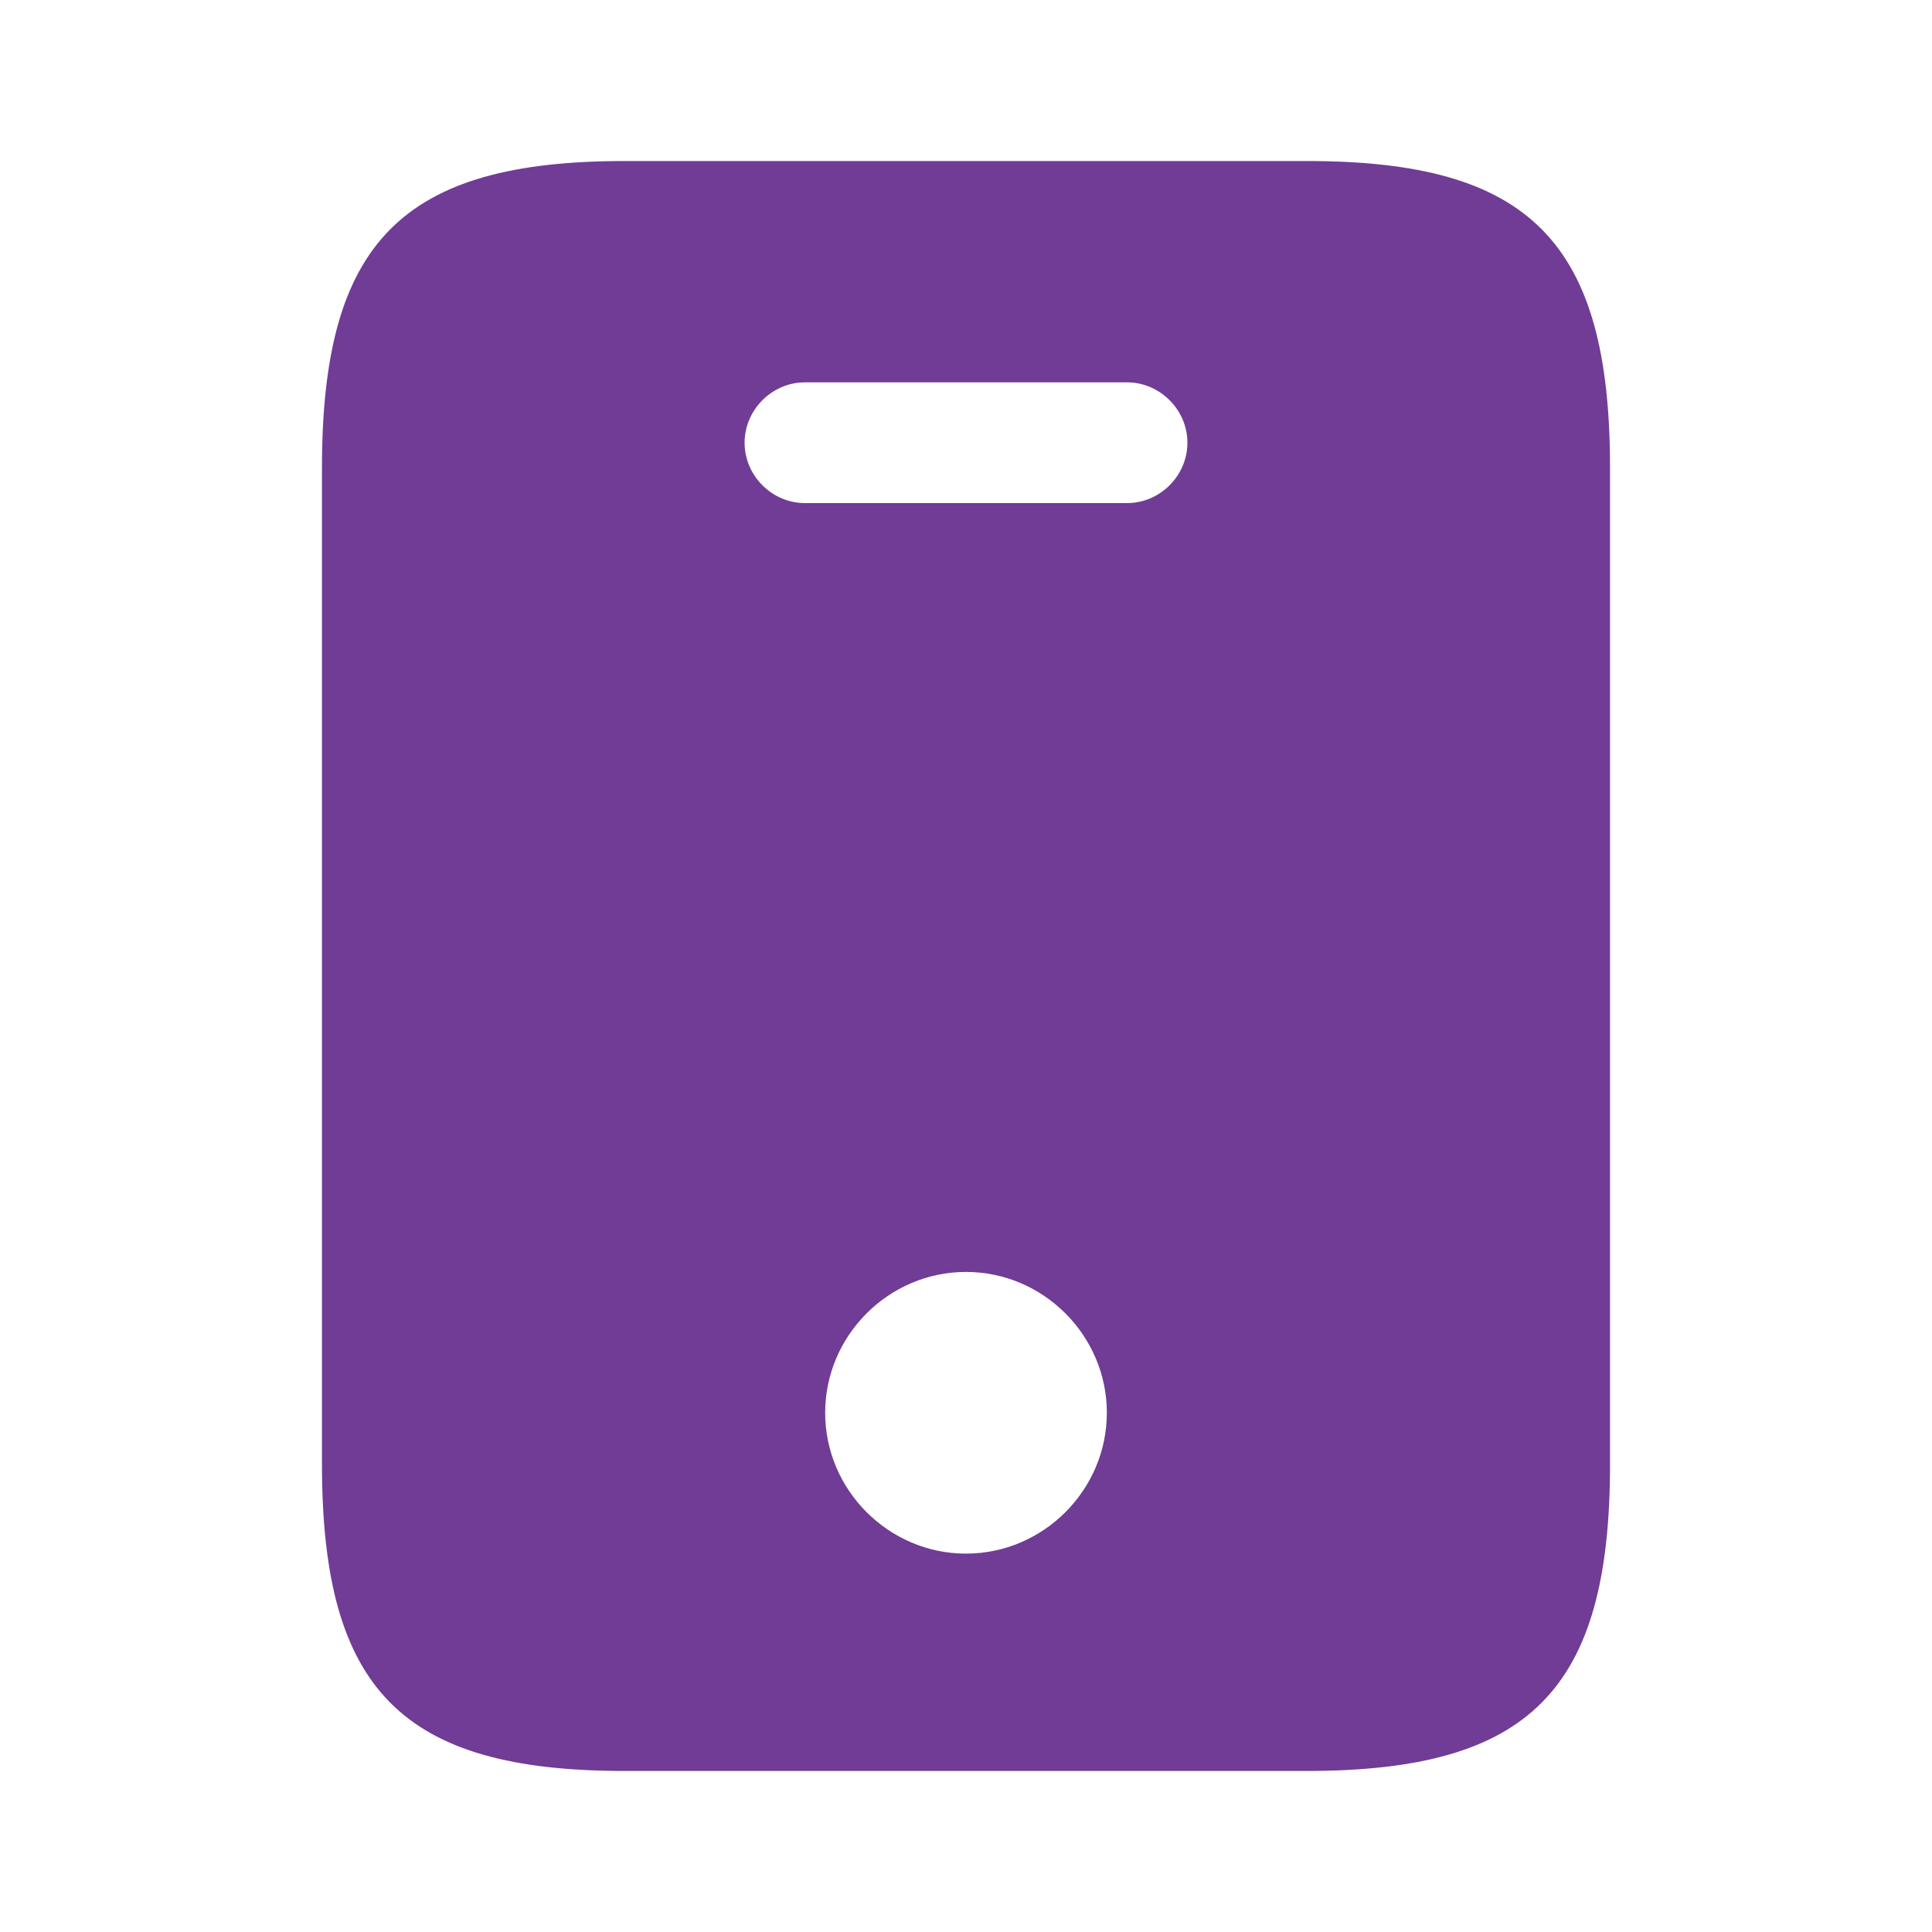 <svg xmlns="http://www.w3.org/2000/svg" width="20" height="20" viewBox="0 0 20 20" fill="none"><path d="M13.533 1.667H6.467C4.167 1.667 3.333 2.5 3.333 4.842V15.158C3.333 17.5 4.167 18.333 6.467 18.333H13.525C15.833 18.333 16.667 17.5 16.667 15.158V4.842C16.667 2.5 15.833 1.667 13.533 1.667ZM10 16.083C9.2 16.083 8.542 15.425 8.542 14.625C8.542 13.825 9.2 13.167 10 13.167C10.8 13.167 11.458 13.825 11.458 14.625C11.458 15.425 10.8 16.083 10 16.083ZM11.667 5.208H8.333C7.992 5.208 7.708 4.925 7.708 4.583C7.708 4.242 7.992 3.958 8.333 3.958H11.667C12.008 3.958 12.292 4.242 12.292 4.583C12.292 4.925 12.008 5.208 11.667 5.208Z" fill="#703C96"></path></svg>
